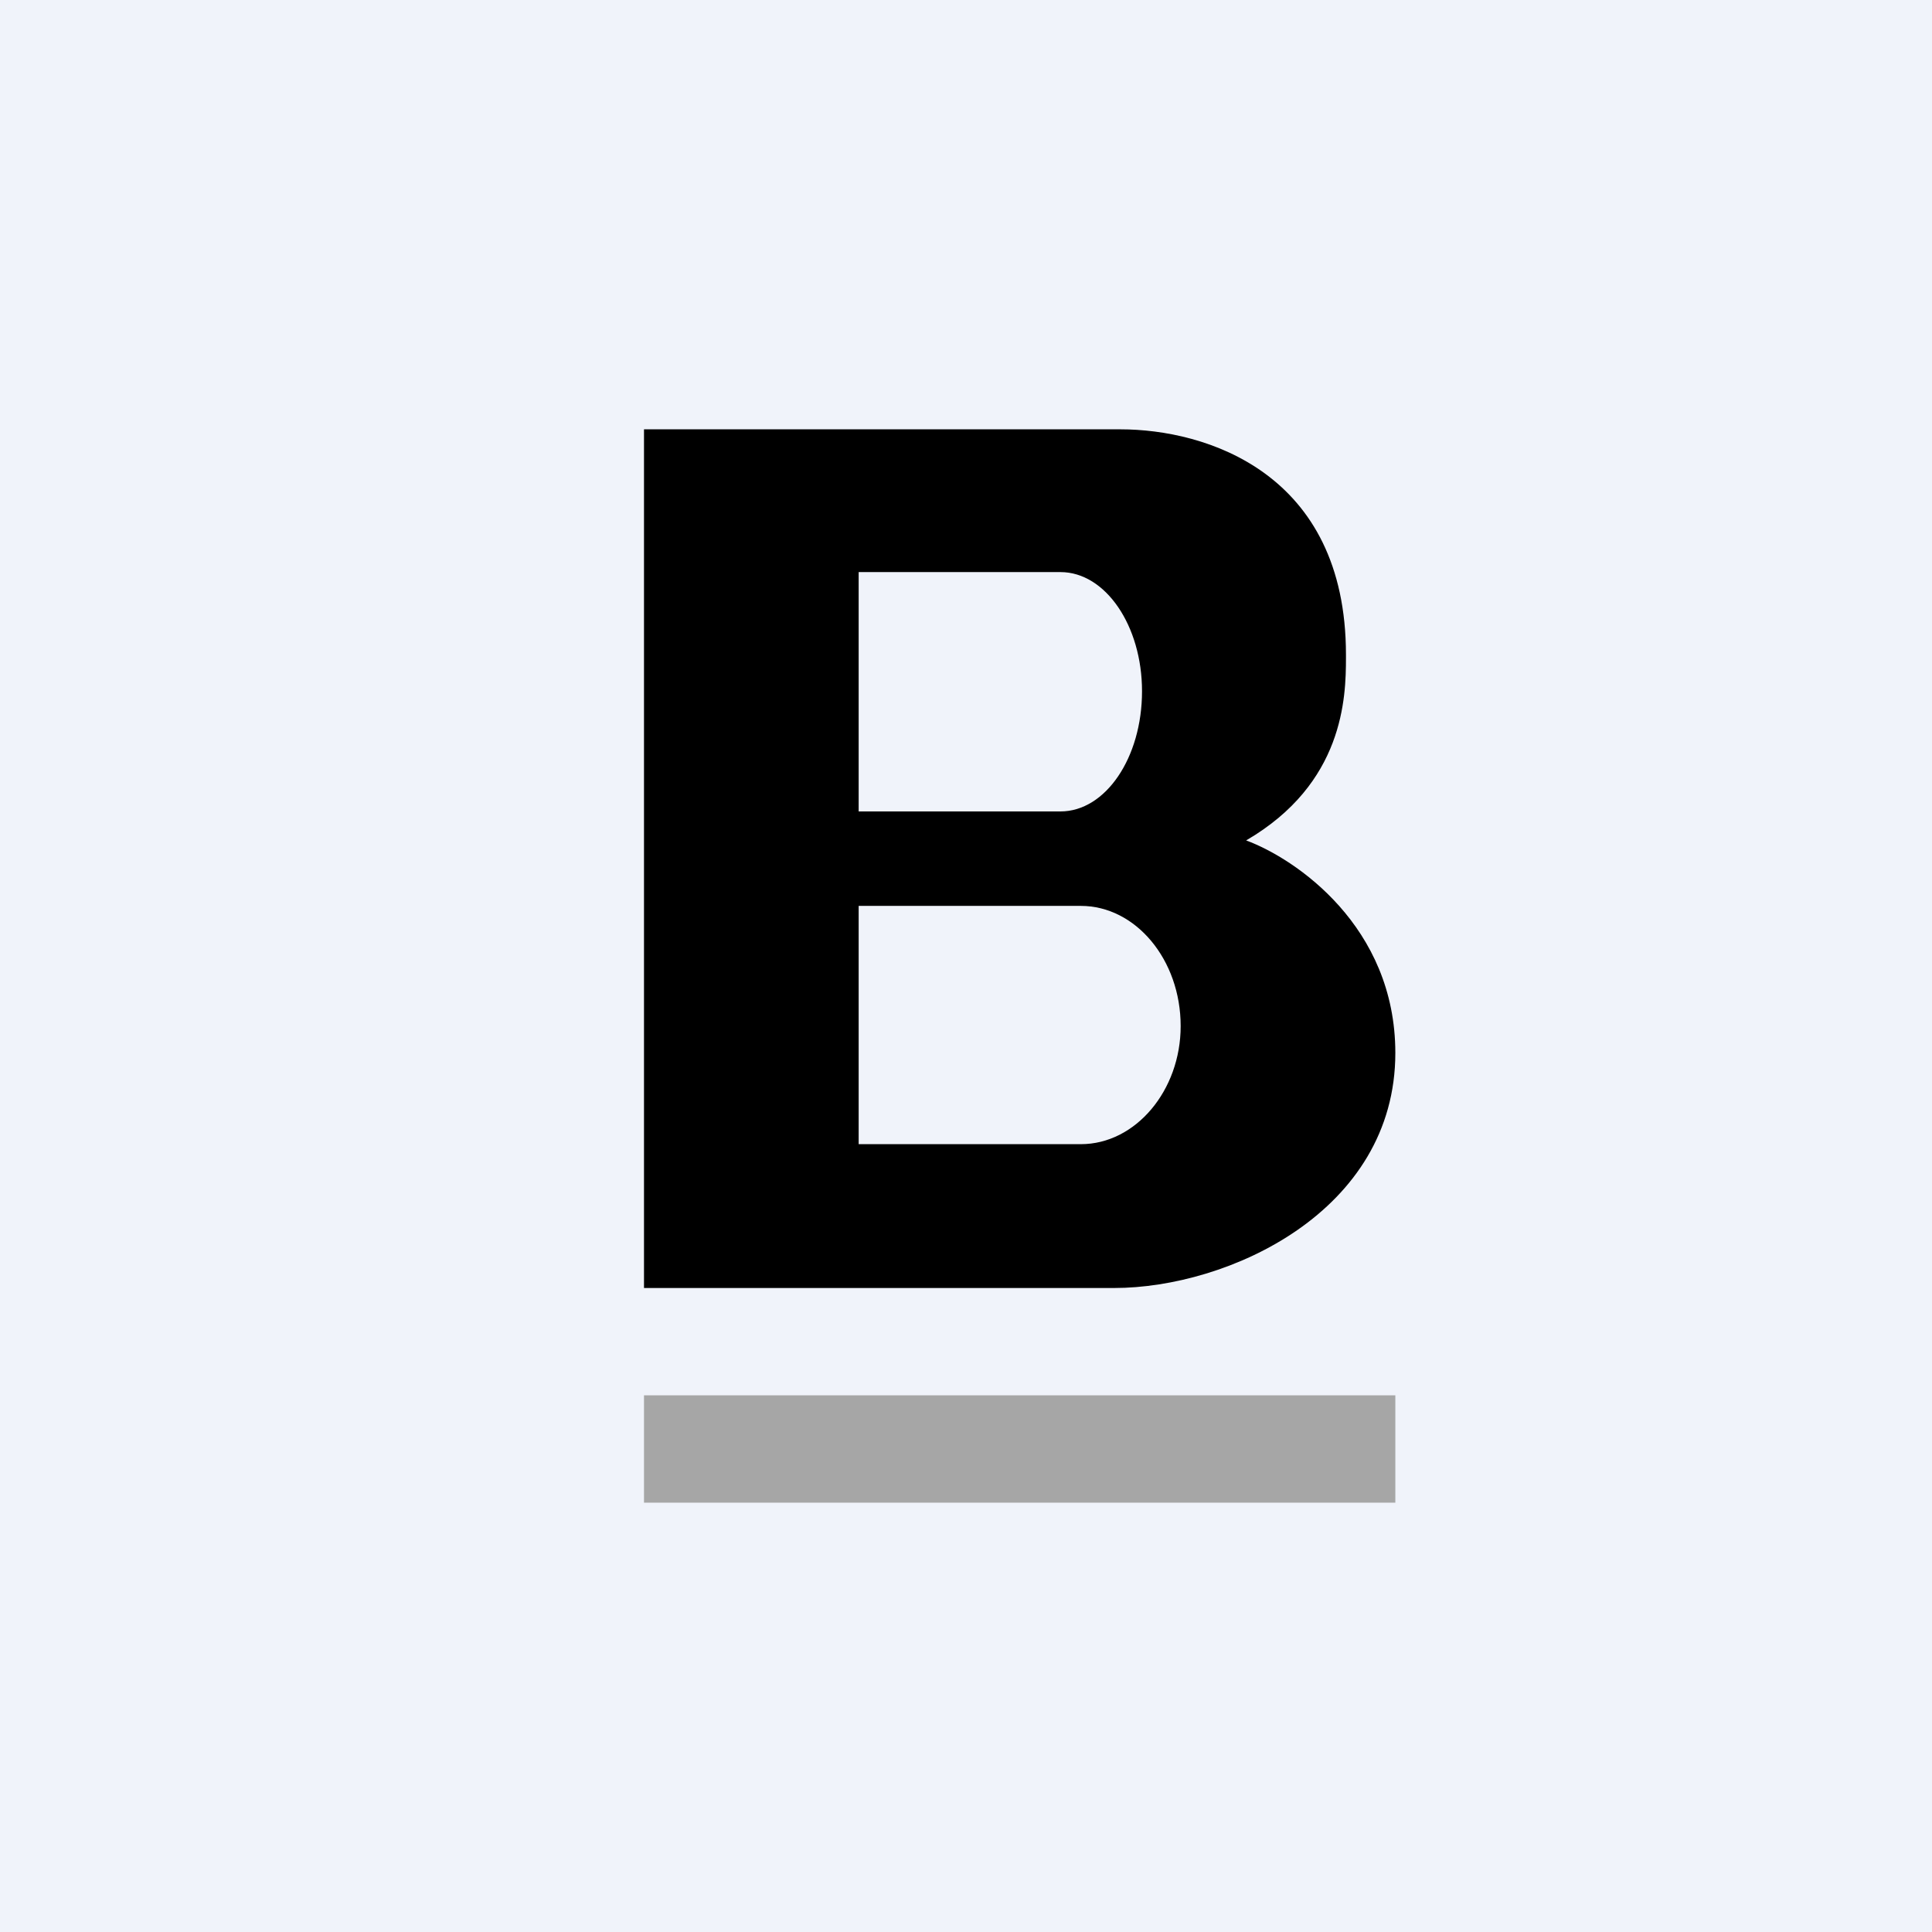 <!-- by TradingView --><svg width="18" height="18" viewBox="0 0 18 18" xmlns="http://www.w3.org/2000/svg"><path fill="#F0F3FA" d="M0 0h18v18H0z"/><path fill-rule="evenodd" d="M6 12V4h4.44c.79 0 2.1.4 2.1 2.1v.03c0 .37-.02 1.17-.93 1.7.46.17 1.39.8 1.39 1.98 0 1.48-1.56 2.19-2.62 2.19H6Zm2-6.67h1.88c.42 0 .76.5.76 1.11 0 .62-.34 1.12-.76 1.12H8V5.33Zm0 3.11h2.07c.51 0 .93.5.93 1.12 0 .6-.42 1.1-.93 1.1H8V8.45Z"/><path d="M6 13h7v1H6v-1Z" fill="#A6A6A6"/></svg>